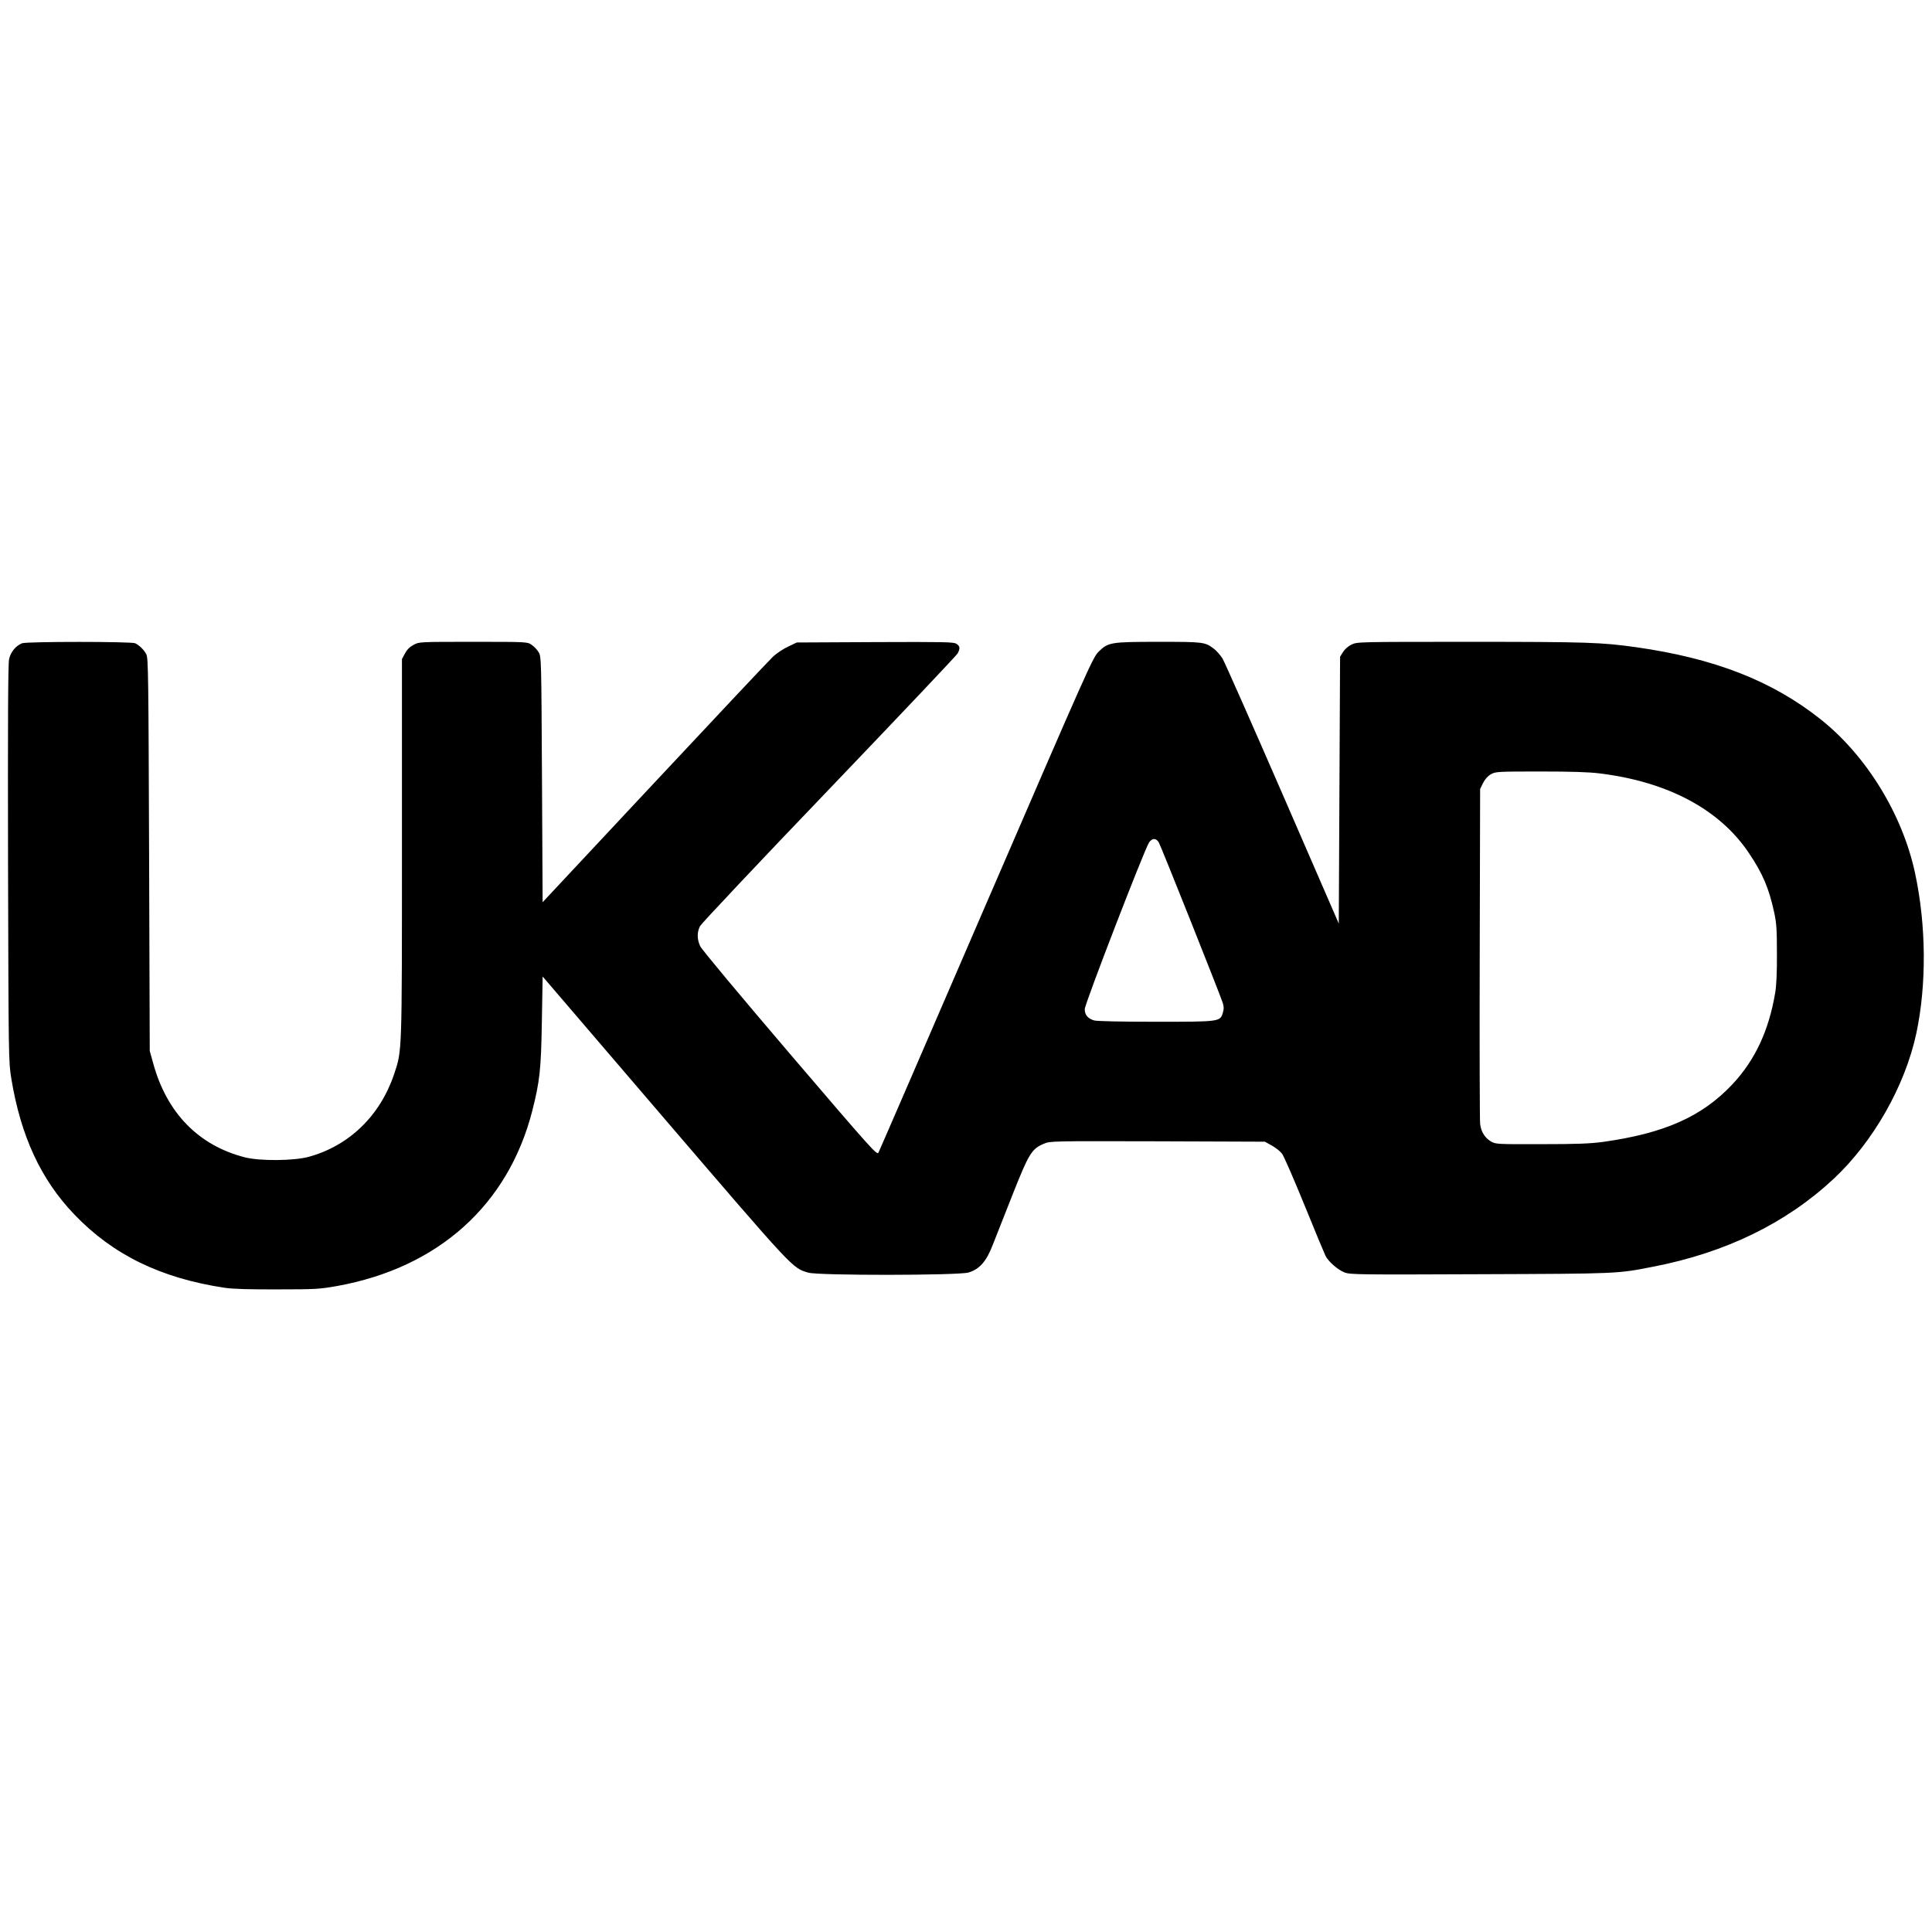 <?xml version="1.0" standalone="no"?>
<!DOCTYPE svg PUBLIC "-//W3C//DTD SVG 20010904//EN"
 "http://www.w3.org/TR/2001/REC-SVG-20010904/DTD/svg10.dtd">
<svg version="1.0" xmlns="http://www.w3.org/2000/svg"
 width="1490pt" height="1490pt" viewBox="0 0 1490 1490"
 preserveAspectRatio="xMidYMid meet">
<g transform="translate(0,1490) scale(0.1,-0.1)"
fill="#000000" stroke="none">
<path d="M170 9939 c-48 -19 -89 -69 -100 -123 -8 -37 -10 -485 -8 -1576 4
-1503 4 -1527 25 -1657 73 -444 227 -778 485 -1048 298 -312 668 -493 1163
-567 62 -9 189 -13 405 -12 295 0 324 2 460 26 780 141 1319 625 1505 1351 58
229 68 317 74 694 l6 342 939 -1096 c1007 -1174 986 -1151 1110 -1188 76 -23
1158 -22 1235 1 85 25 139 86 188 215 23 57 91 232 153 388 125 315 146 350
240 390 50 21 51 21 877 19 l828 -3 54 -30 c29 -16 64 -44 78 -62 14 -17 91
-196 173 -396 81 -200 155 -377 163 -393 23 -45 97 -109 148 -128 42 -16 119
-17 1044 -13 1072 4 1054 3 1335 58 558 108 1024 335 1391 677 306 286 551
717 638 1122 80 377 77 834 -10 1238 -97 451 -374 903 -726 1183 -373 297
-819 472 -1428 558 -263 37 -377 41 -1272 41 -866 0 -877 0 -919 -21 -26 -12
-53 -36 -66 -57 l-23 -37 -5 -1029 -5 -1029 -434 999 c-239 549 -447 1020
-463 1046 -16 25 -45 58 -64 73 -71 54 -78 55 -427 55 -374 0 -391 -3 -467
-79 -43 -44 -86 -141 -864 -1941 -450 -1042 -824 -1906 -831 -1919 -11 -22
-43 13 -684 763 -385 451 -680 804 -691 829 -25 54 -25 108 -1 155 11 20 459
496 996 1056 537 561 983 1032 991 1047 20 39 18 56 -10 74 -21 14 -95 15
-627 13 l-604 -3 -67 -32 c-37 -17 -89 -52 -115 -76 -27 -25 -437 -461 -913
-970 l-865 -925 -5 946 c-5 933 -5 948 -26 982 -11 19 -35 45 -54 57 -33 23
-34 23 -450 23 -416 0 -417 0 -460 -23 -30 -16 -51 -37 -67 -67 l-23 -43 0
-1456 c0 -1599 1 -1560 -60 -1744 -108 -322 -348 -554 -660 -639 -115 -31
-374 -33 -490 -4 -358 91 -603 342 -708 724 l-27 97 -5 1515 c-5 1385 -6 1518
-22 1545 -18 34 -52 67 -85 84 -28 14 -836 14 -873 0z m12170 -1004 c525 -65
924 -279 1148 -614 107 -159 154 -271 194 -454 19 -87 22 -133 22 -322 1 -139
-4 -250 -13 -300 -49 -293 -156 -522 -331 -708 -234 -249 -525 -378 -1000
-444 -98 -13 -201 -17 -475 -17 -336 -1 -351 0 -385 20 -48 28 -78 75 -85 137
-3 29 -5 621 -3 1317 l3 1265 22 45 c15 30 36 54 60 68 37 21 47 22 378 22
248 0 375 -4 465 -15z m-3404 -530 c15 -23 465 -1153 494 -1239 9 -30 10 -47
1 -76 -21 -70 -21 -70 -518 -70 -261 0 -453 4 -474 10 -49 14 -74 43 -73 88 0
40 462 1236 496 1285 24 34 52 35 74 2z"/>
</g>
</svg>
